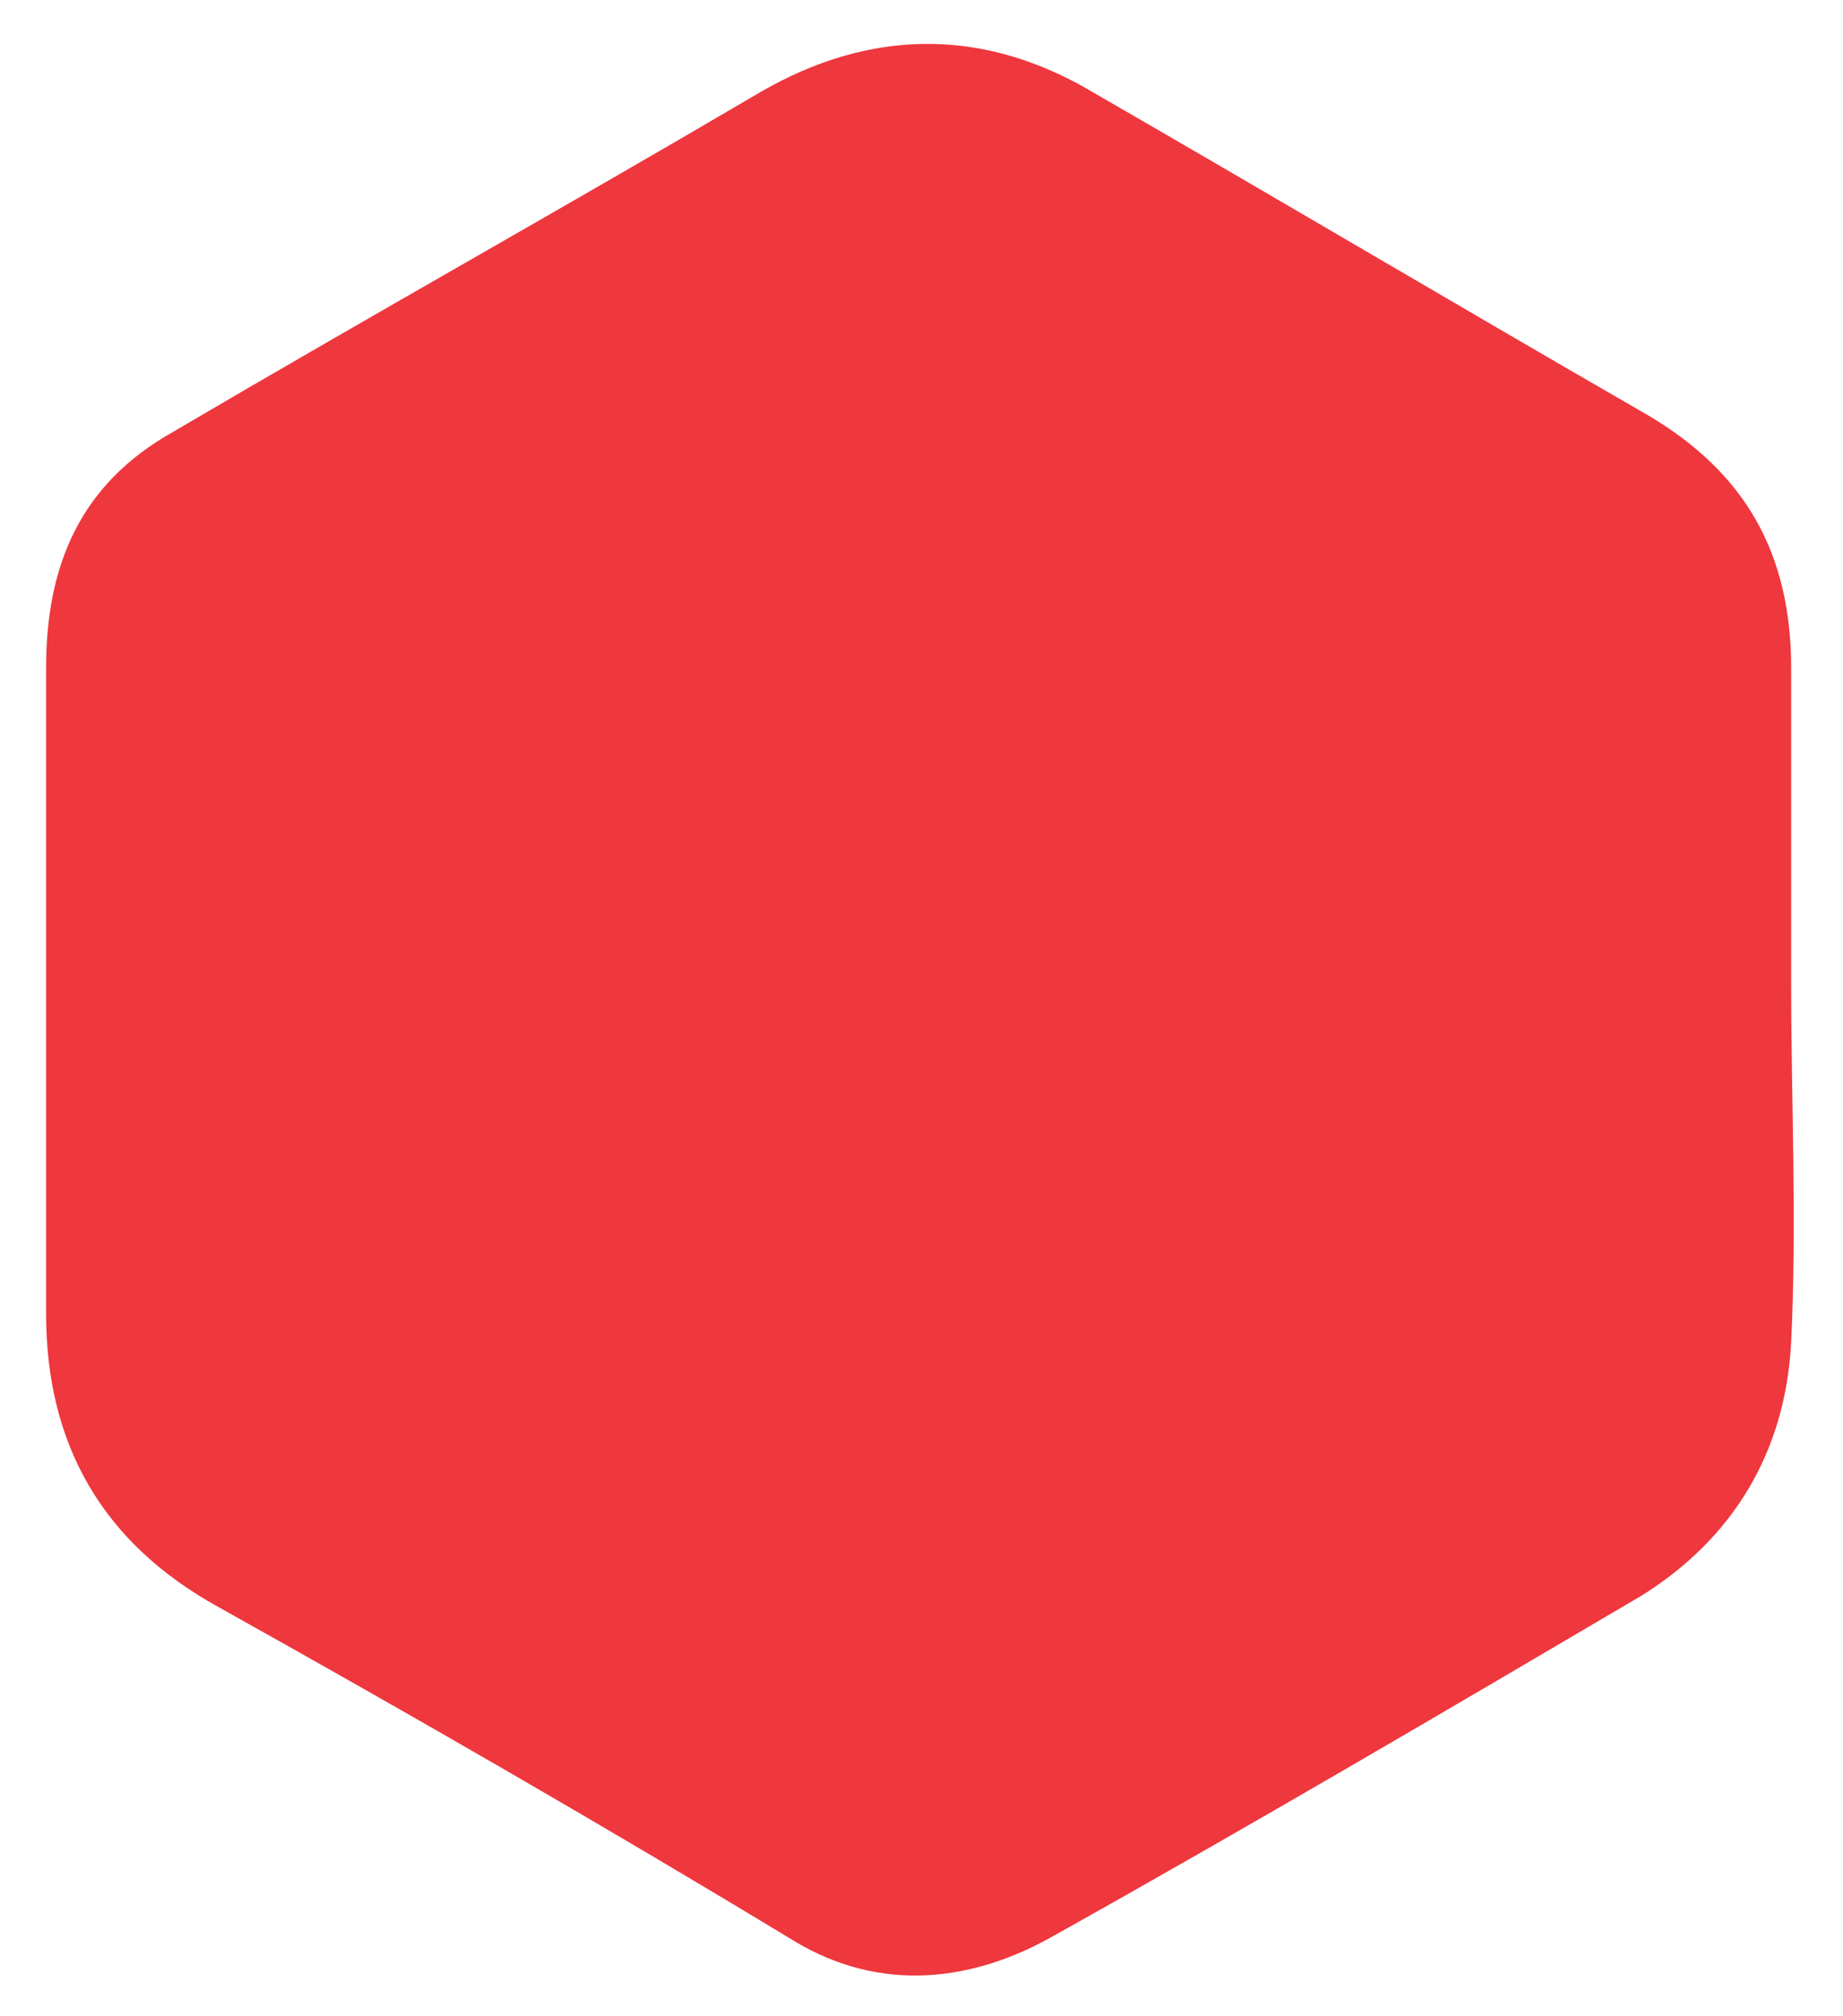 <?xml version="1.0" encoding="UTF-8"?>
<svg xmlns="http://www.w3.org/2000/svg" xmlns:xlink="http://www.w3.org/1999/xlink" version="1.1" id="Layer_1" x="0px" y="0px" viewBox="0 0 32 35" style="enable-background:new 0 0 32 35;" xml:space="preserve">
<style type="text/css">
	.st0{fill:#EF373E;}
</style>
<path class="st0" d="M31.1,17.1c0-1.8,0-3.7,0-5.5c0-2-0.8-3.4-2.5-4.4c-3.3-1.9-6.5-3.8-9.8-5.7c-1.8-1-3.7-1-5.6,0.1  C9.8,3.6,6.4,5.5,3,7.5c-1.6,0.9-2.2,2.3-2.2,4.1c0,3.7,0,7.4,0,11.2c0,2.3,1,4,3,5.1c3.4,1.9,6.7,3.8,10,5.8  c1.5,0.9,3.1,0.7,4.5-0.1c3.4-1.9,6.8-3.9,10.2-5.9c1.6-1,2.5-2.5,2.6-4.4C31.2,21.2,31.1,19.1,31.1,17.1z"></path>
</svg>
